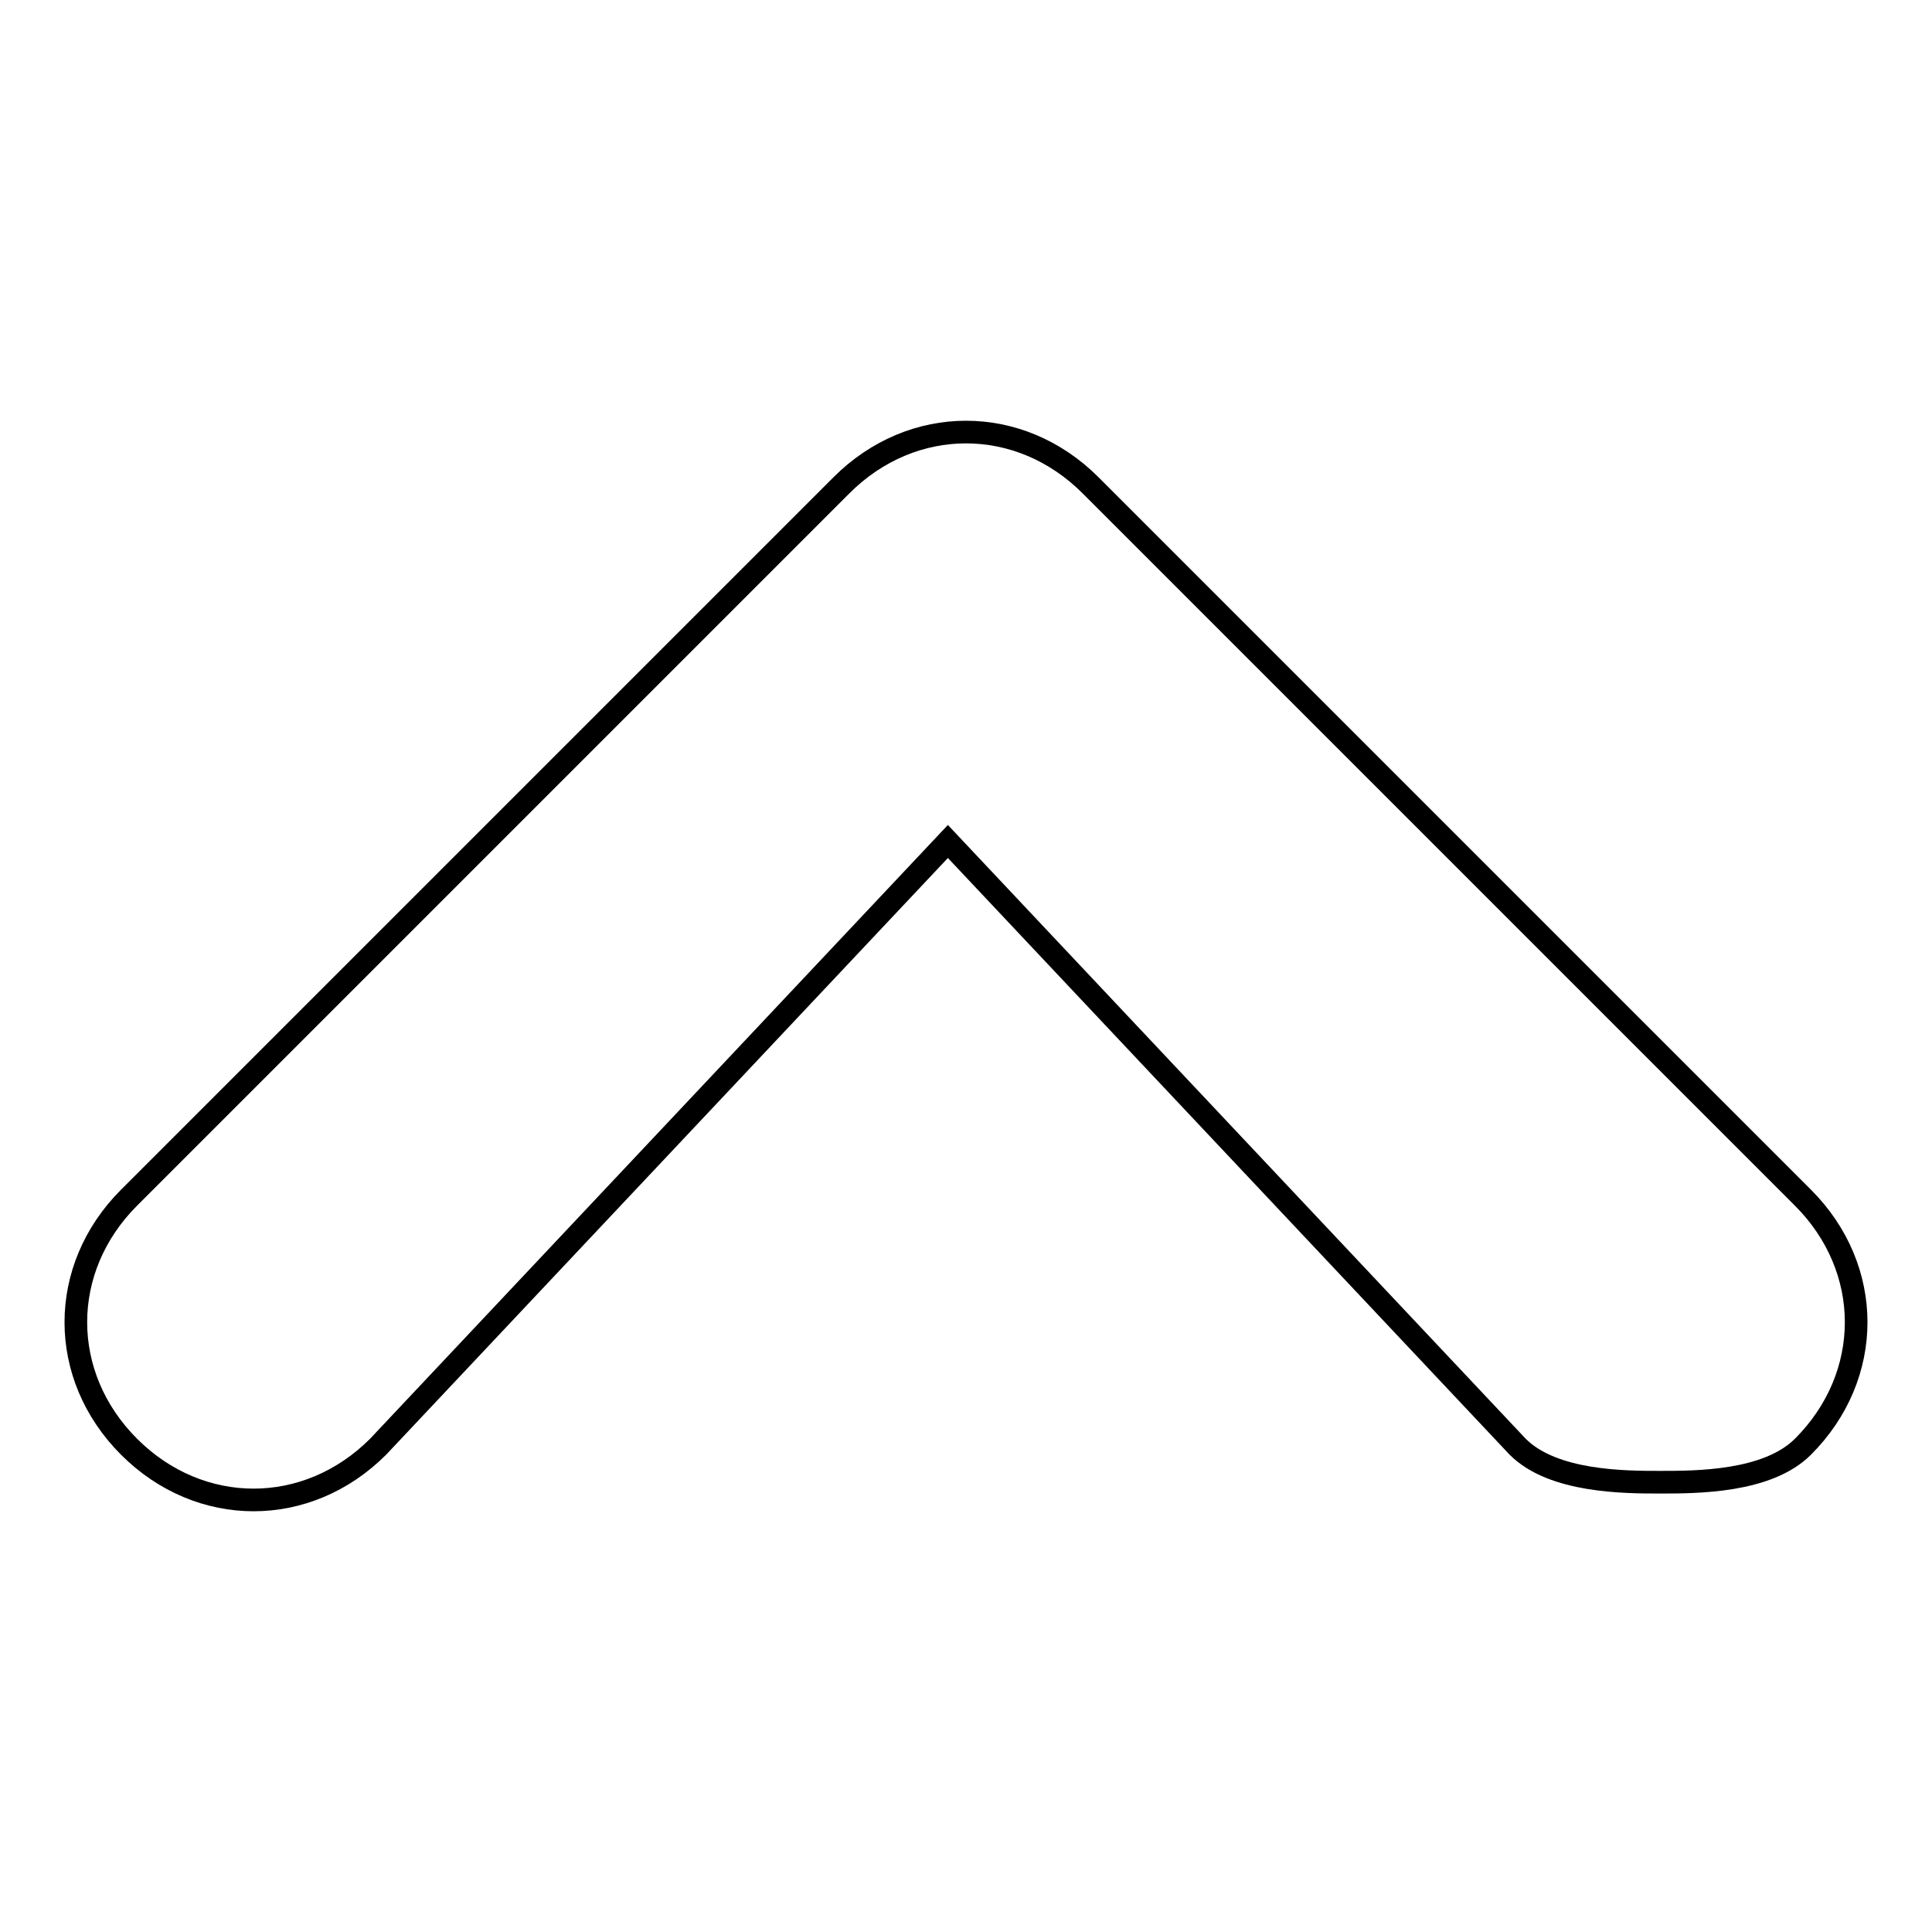<?xml version="1.0" encoding="utf-8"?>
<!-- Svg Vector Icons : http://www.onlinewebfonts.com/icon -->
<!DOCTYPE svg PUBLIC "-//W3C//DTD SVG 1.1//EN" "http://www.w3.org/Graphics/SVG/1.1/DTD/svg11.dtd">
<svg version="1.1" xmlns="http://www.w3.org/2000/svg" xmlns:xlink="http://www.w3.org/1999/xlink" x="0px" y="0px" viewBox="0 0 256 256" enable-background="new 0 0 256 256" xml:space="preserve">
<g> <path stroke-width="3" fill-opacity="0" stroke="#000000"  d="M220,196.4c-4.7,0-14.2,0-18.9-4.7l-75.5-80.2l-75.5,80.2c-9.4,9.4-23.6,9.4-33,0c-9.4-9.4-9.4-23.6,0-33 l94.4-94.4c9.4-9.4,23.6-9.4,33,0l94.4,94.4c9.4,9.4,9.4,23.6,0,33C234.2,196.4,224.8,196.4,220,196.4z"/></g>
</svg>